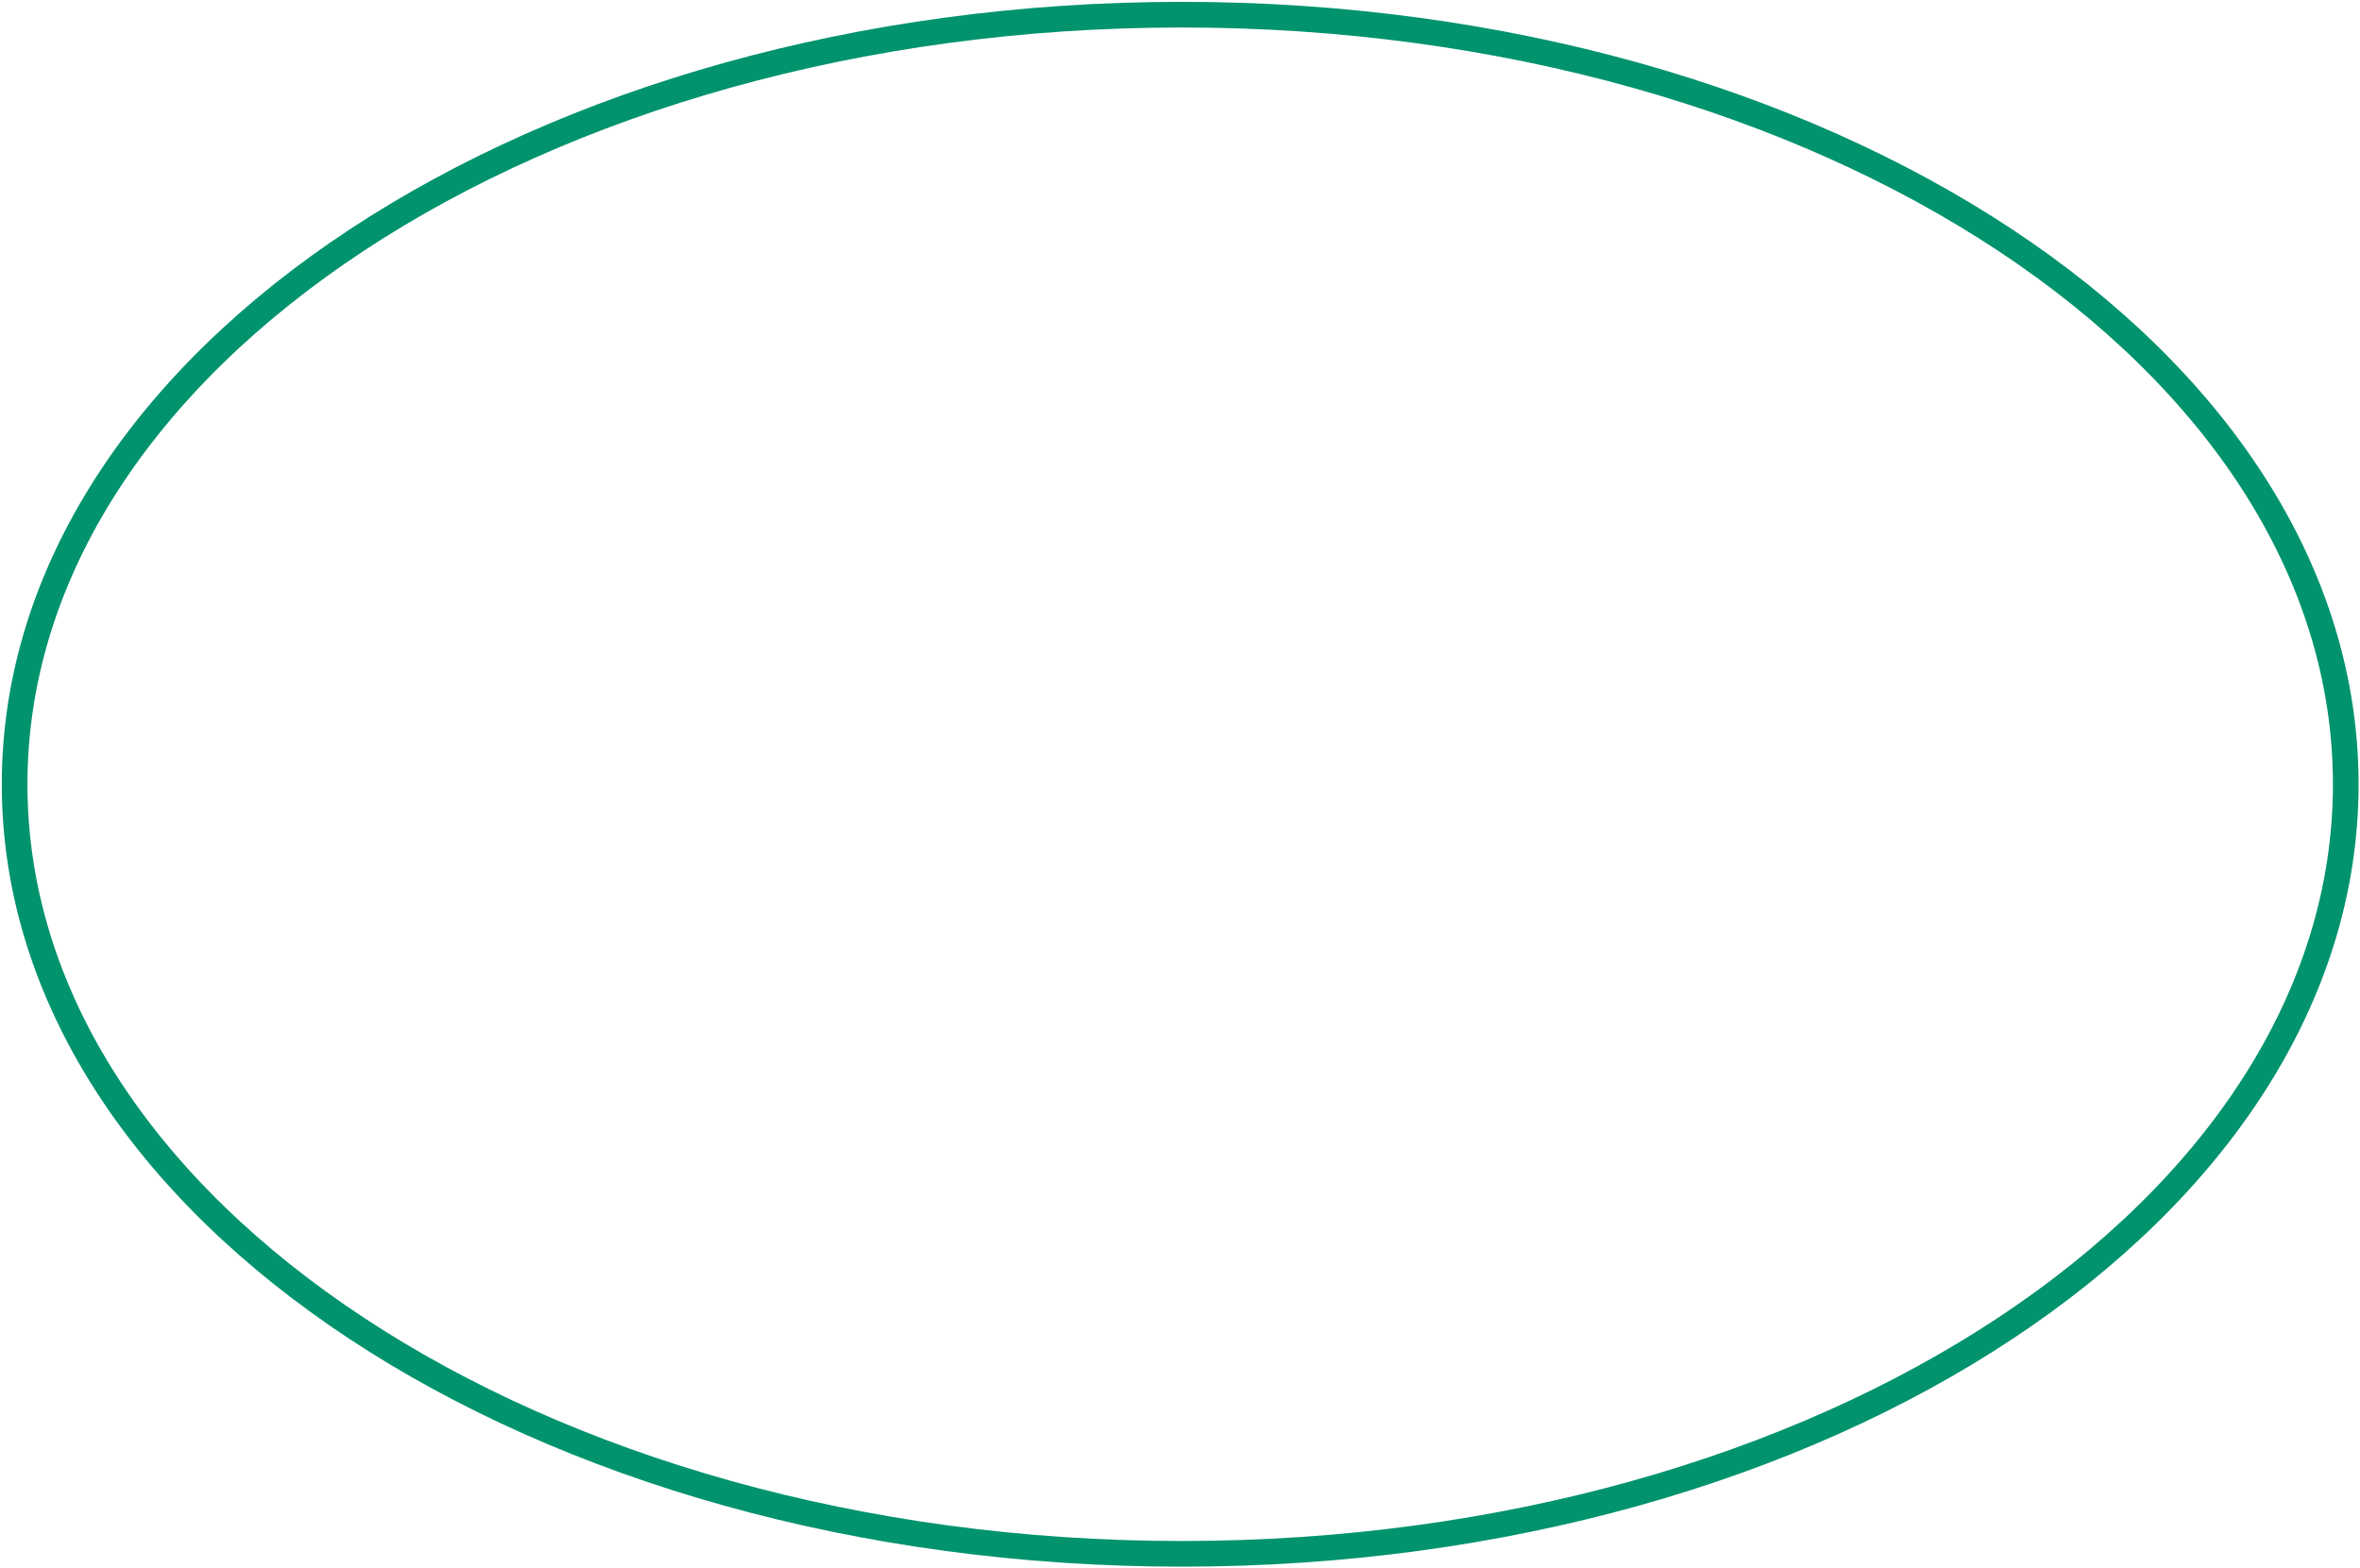 <svg xmlns="http://www.w3.org/2000/svg" width="736" height="489" fill="none"><path stroke="#00936D" stroke-miterlimit="10" stroke-width="8" d="M368.557 484.578c200.756 0 363-107.452 363-240s-162.244-240-363-240c-200.755 0-364 107.452-364 240s163.245 240 364 240Z"/></svg>